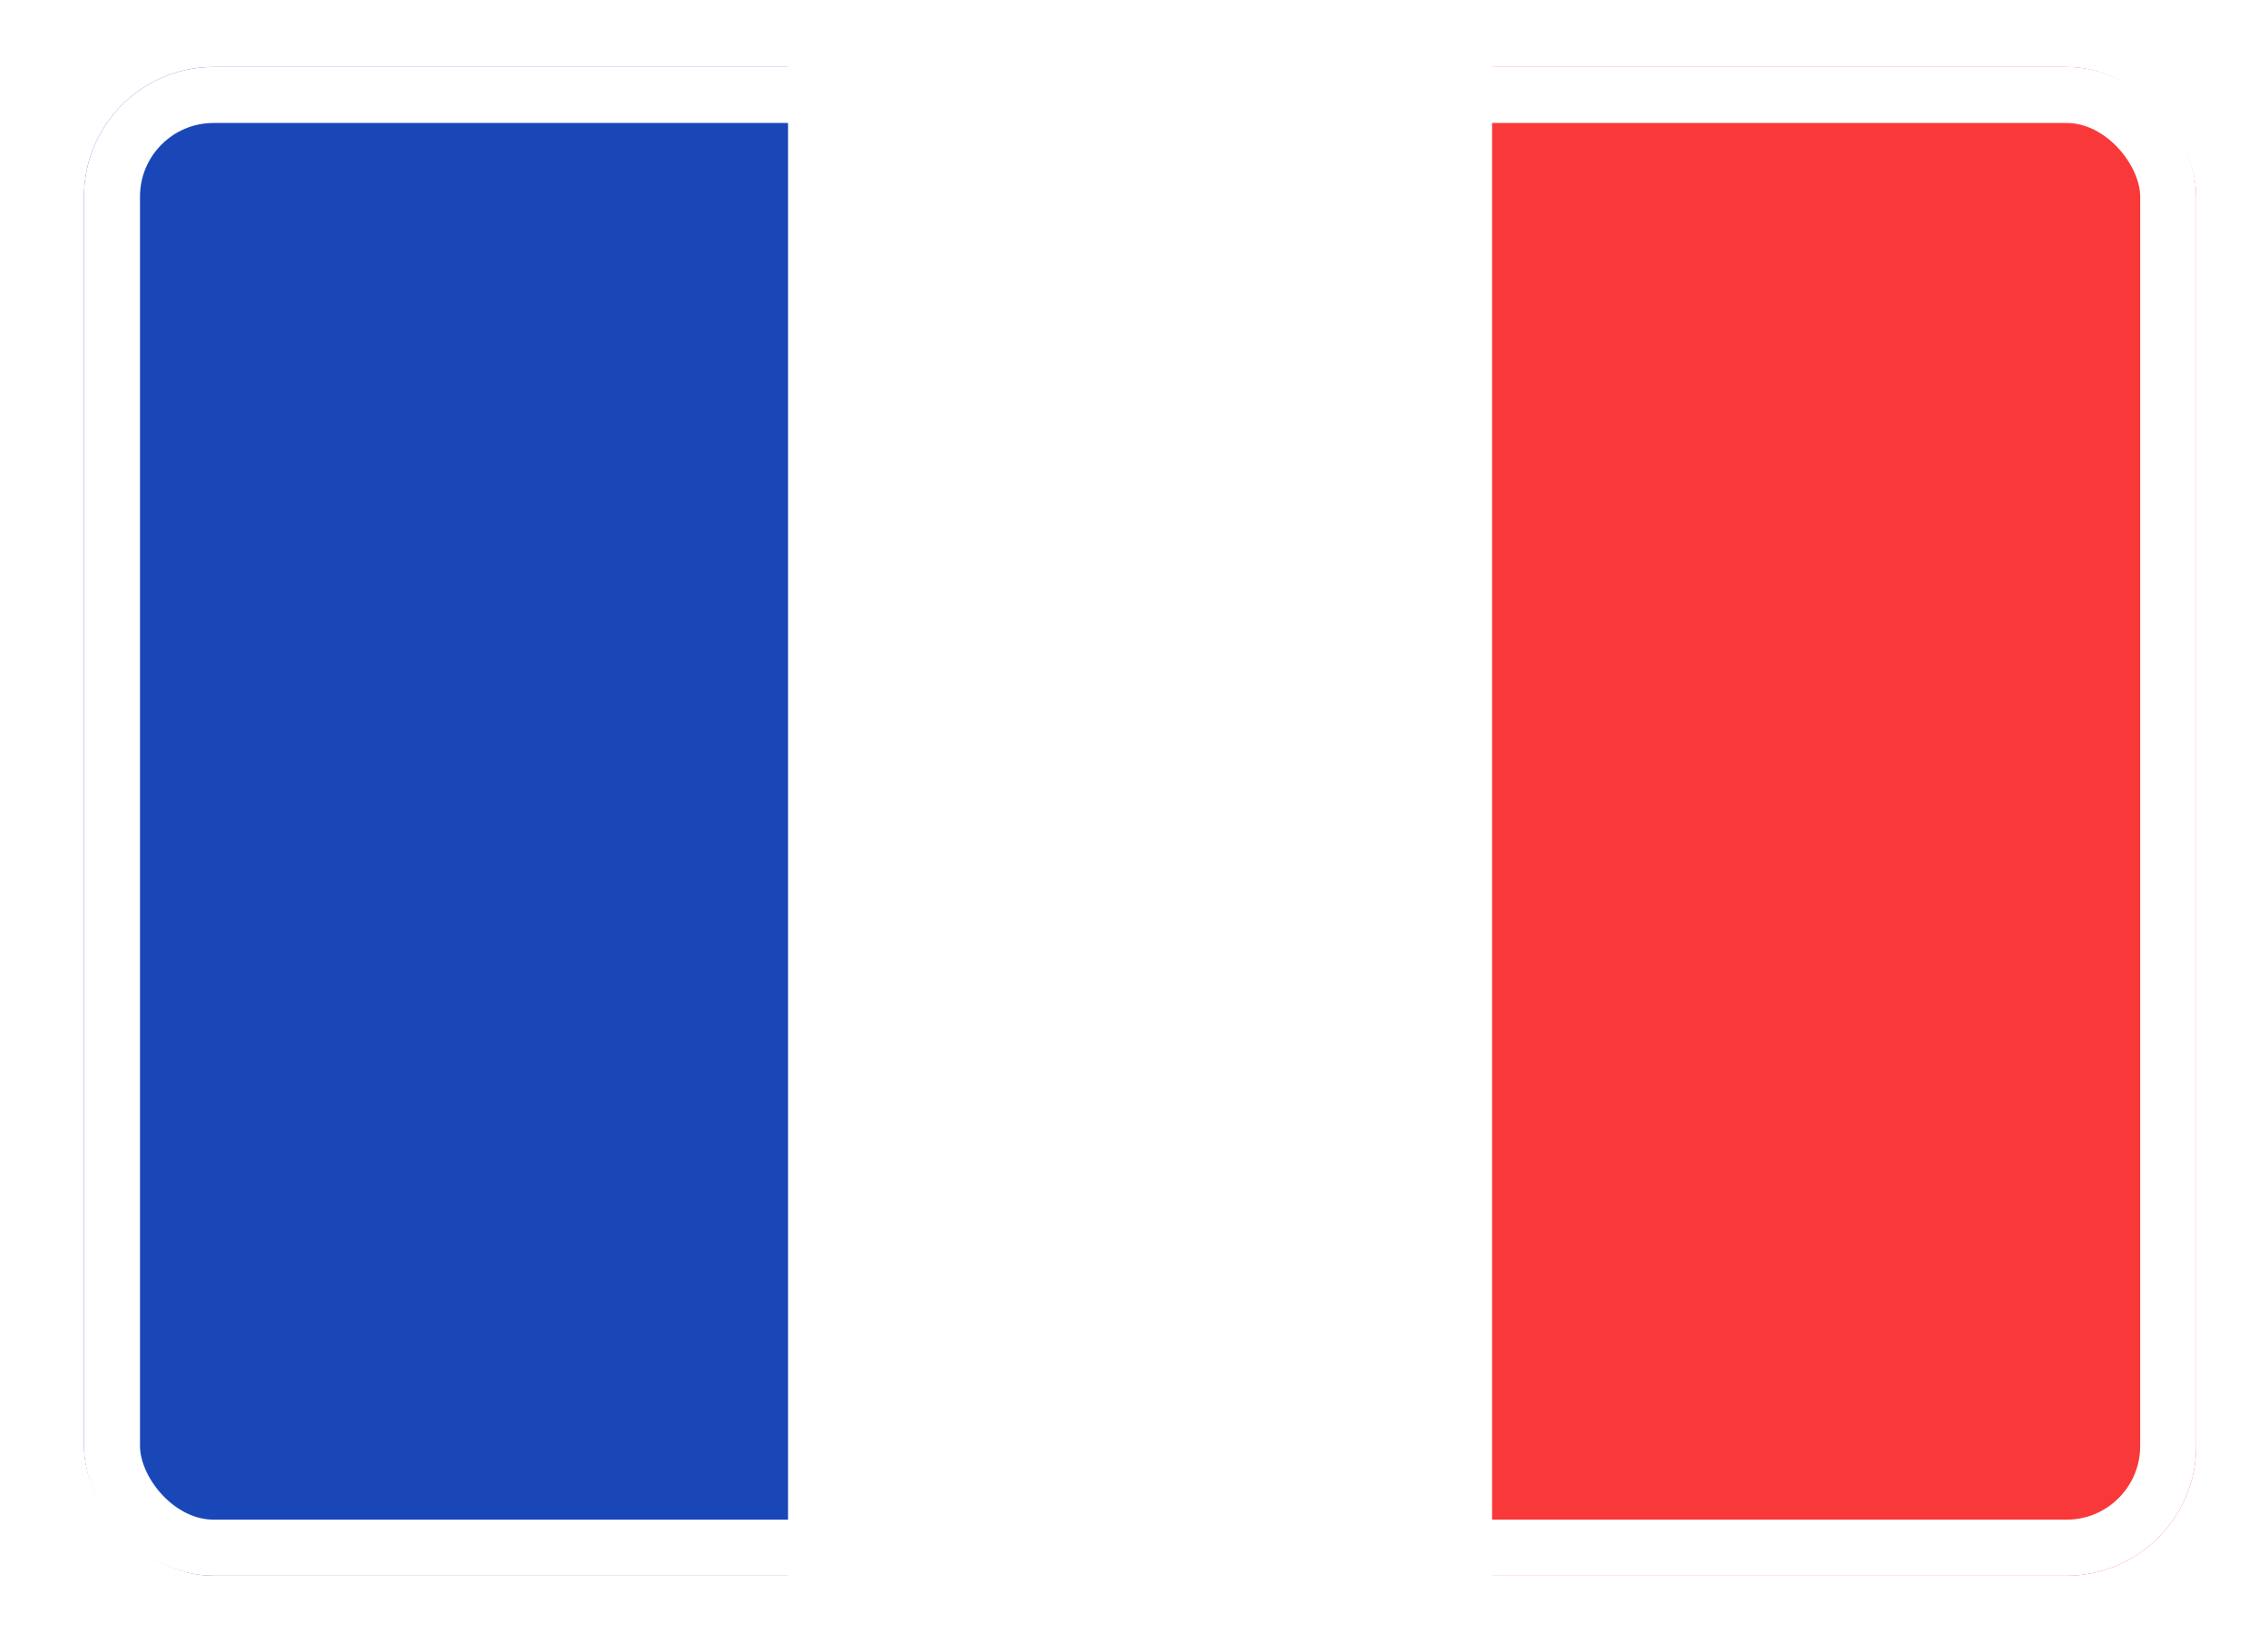 <svg width="81" height="59" viewBox="0 0 81 59" fill="none" xmlns="http://www.w3.org/2000/svg">
<g filter="url(#filter0_d_3219_14129)">
<g clip-path="url(#clip0_3219_14129)">
<rect x="3" y="1" width="75.435" height="53.882" rx="4.628" fill="white"/>
<path fill-rule="evenodd" clip-rule="evenodd" d="M53.289 1H78.434V54.882H53.289V1Z" fill="#F93939"/>
<path fill-rule="evenodd" clip-rule="evenodd" d="M3 1H28.145V54.882H3V1Z" fill="#1A47B8"/>
</g>
<rect x="4" y="2" width="73.435" height="51.882" rx="3.628" stroke="white" stroke-width="2"/>
</g>
<defs>
<filter id="filter0_d_3219_14129" x="0.773" y="0.165" width="79.888" height="58.337" filterUnits="userSpaceOnUse" color-interpolation-filters="sRGB">
<feFlood flood-opacity="0" result="BackgroundImageFix"/>
<feColorMatrix in="SourceAlpha" type="matrix" values="0 0 0 0 0 0 0 0 0 0 0 0 0 0 0 0 0 0 127 0" result="hardAlpha"/>
<feOffset dy="1.392"/>
<feGaussianBlur stdDeviation="1.114"/>
<feComposite in2="hardAlpha" operator="out"/>
<feColorMatrix type="matrix" values="0 0 0 0 0 0 0 0 0 0 0 0 0 0 0 0 0 0 0.16 0"/>
<feBlend mode="normal" in2="BackgroundImageFix" result="effect1_dropShadow_3219_14129"/>
<feBlend mode="normal" in="SourceGraphic" in2="effect1_dropShadow_3219_14129" result="shape"/>
</filter>
<clipPath id="clip0_3219_14129">
<rect x="3" y="1" width="75.435" height="53.882" rx="4.628" fill="white"/>
</clipPath>
</defs>
</svg>
